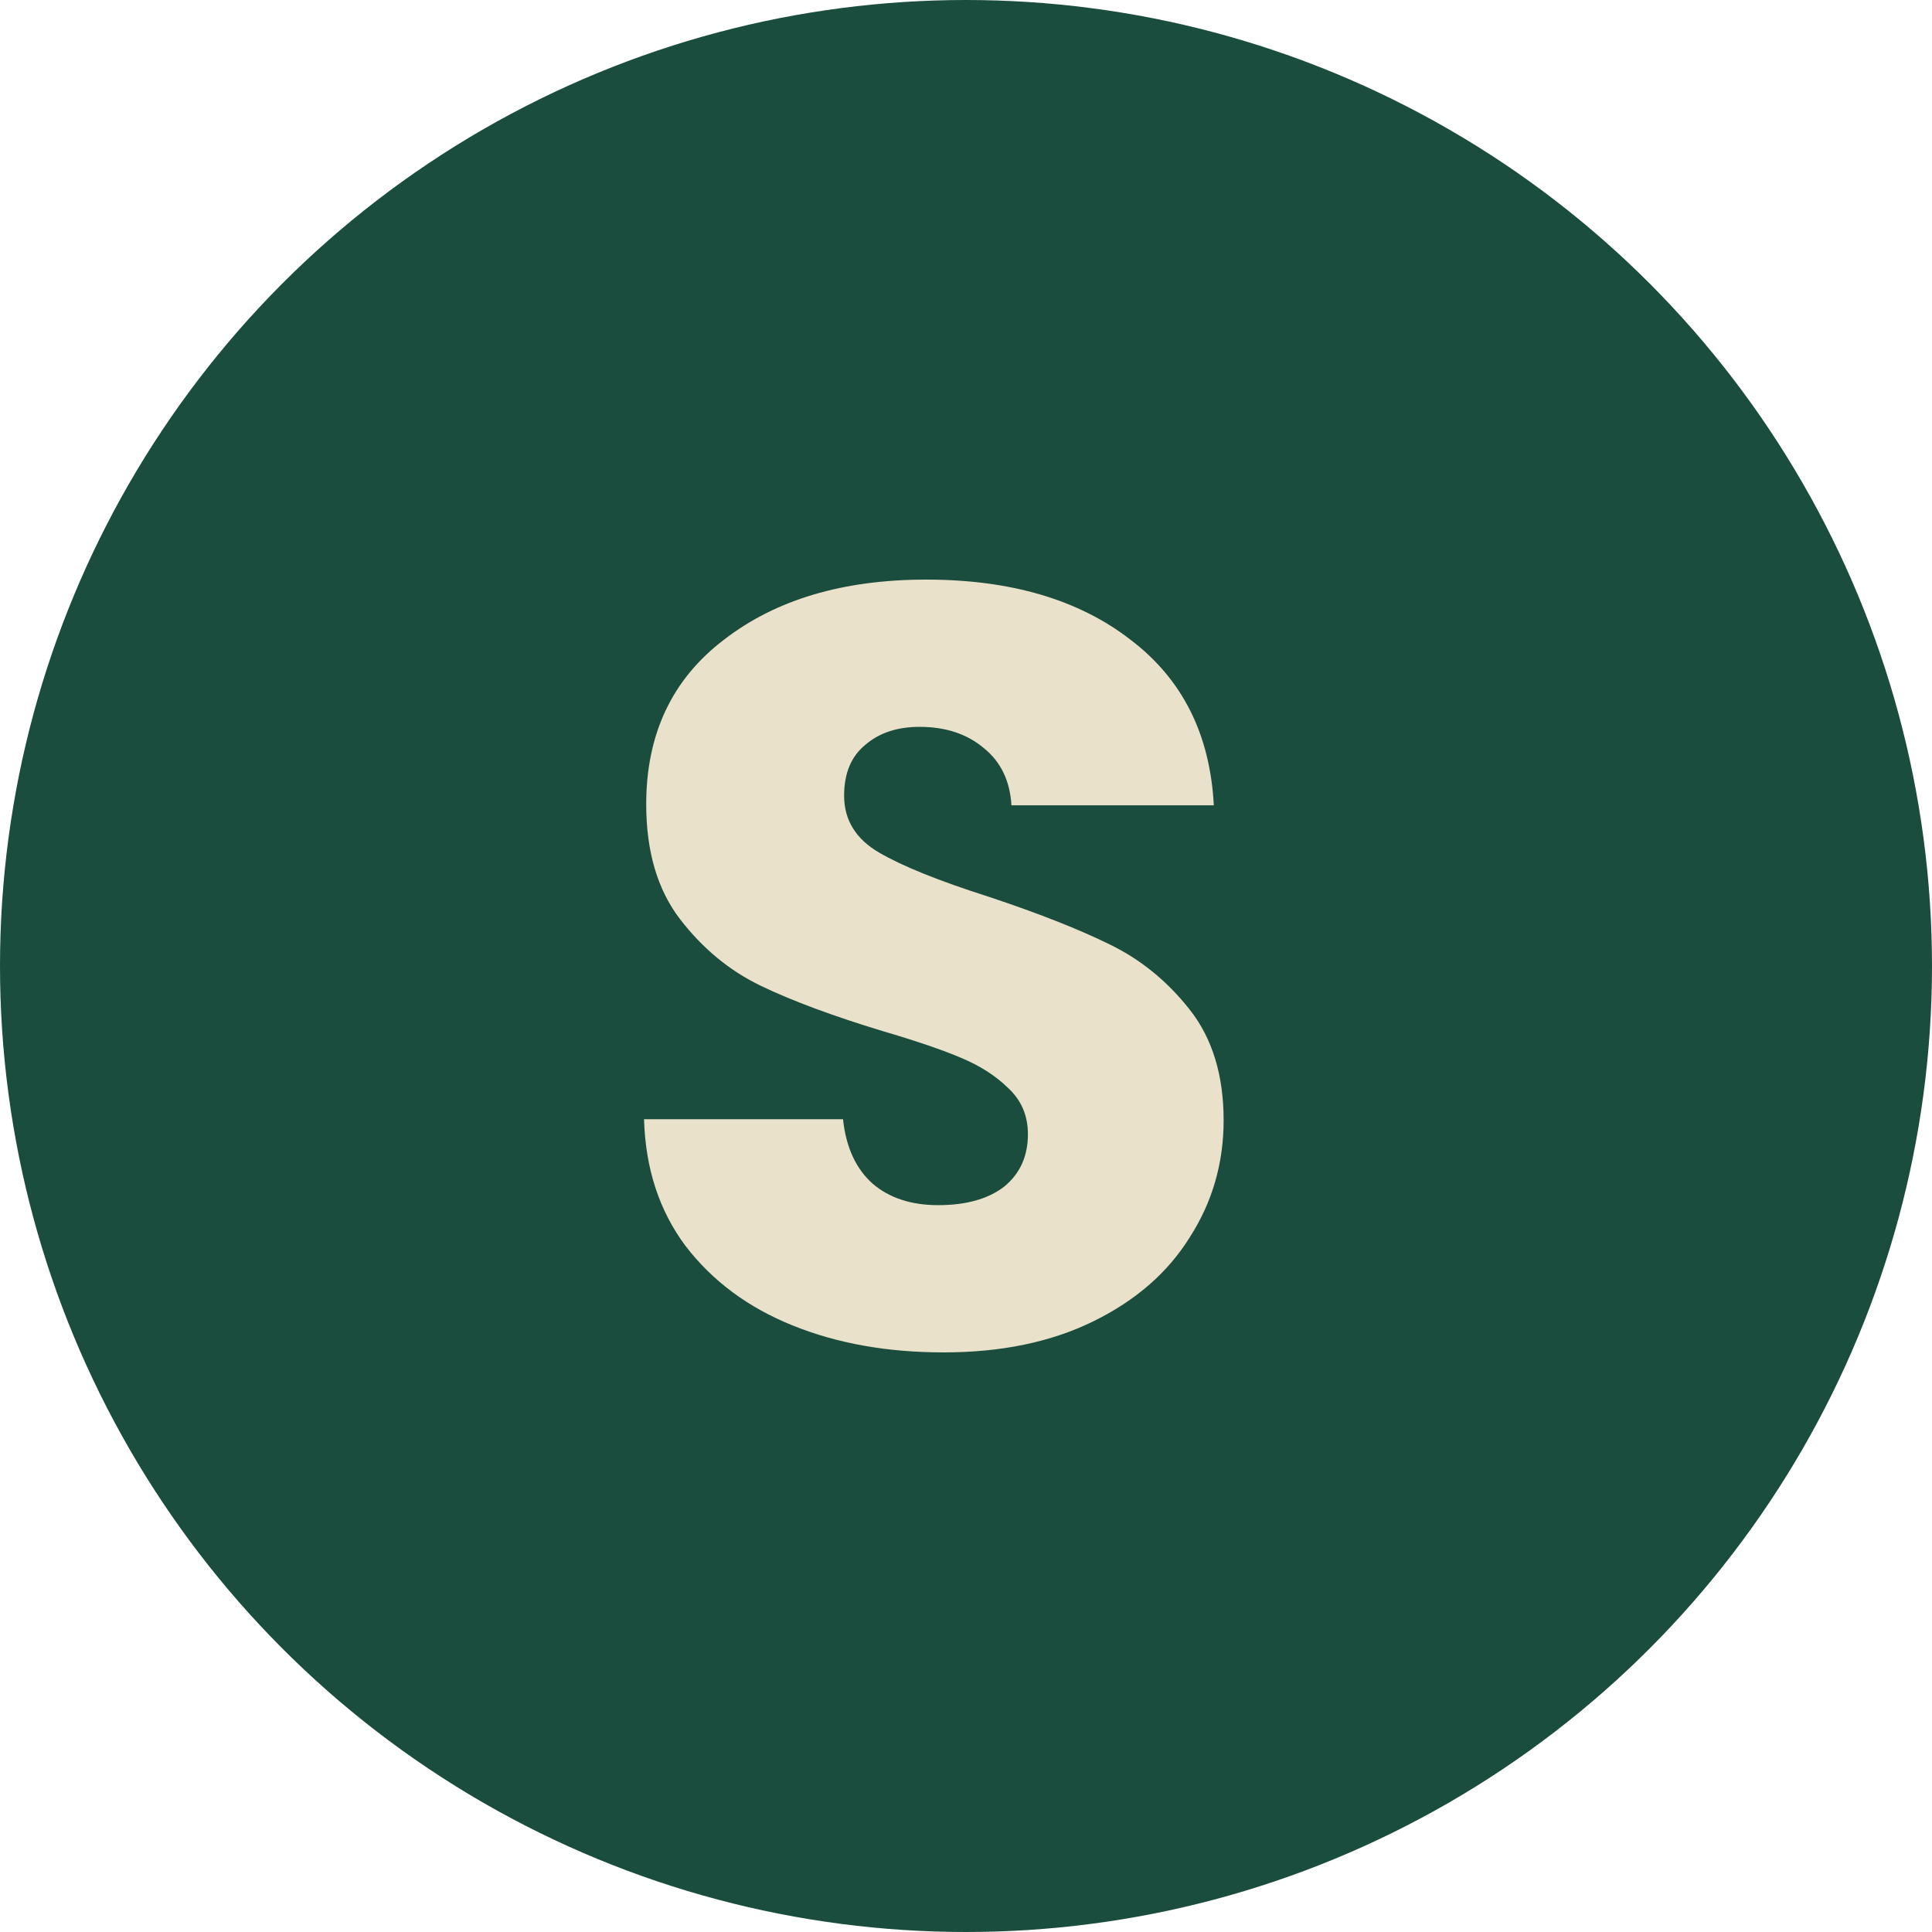 <?xml version="1.0" encoding="utf-8"?>
<svg xmlns="http://www.w3.org/2000/svg" fill="none" height="23" viewBox="0 0 23 23" width="23">
<circle cx="11.5" cy="11.5" fill="#1B4D3E" r="11.5"/>
<path d="M11.234 16.1C10.566 16.1 9.967 15.994 9.438 15.78C8.908 15.567 8.483 15.252 8.162 14.834C7.849 14.416 7.684 13.912 7.667 13.324H10.036C10.071 13.656 10.188 13.912 10.388 14.091C10.588 14.262 10.848 14.347 11.169 14.347C11.499 14.347 11.759 14.275 11.95 14.13C12.141 13.976 12.237 13.767 12.237 13.503C12.237 13.281 12.159 13.098 12.002 12.953C11.855 12.808 11.668 12.688 11.443 12.594C11.226 12.501 10.913 12.394 10.505 12.274C9.915 12.095 9.433 11.916 9.06 11.737C8.687 11.558 8.366 11.293 8.097 10.944C7.828 10.594 7.693 10.138 7.693 9.575C7.693 8.739 8.001 8.086 8.617 7.617C9.234 7.139 10.036 6.9 11.026 6.9C12.033 6.9 12.844 7.139 13.46 7.617C14.077 8.086 14.406 8.743 14.45 9.587H12.041C12.024 9.297 11.915 9.071 11.716 8.909C11.516 8.739 11.26 8.653 10.948 8.653C10.679 8.653 10.462 8.726 10.297 8.871C10.132 9.007 10.049 9.208 10.049 9.472C10.049 9.762 10.188 9.988 10.466 10.15C10.744 10.312 11.178 10.487 11.768 10.675C12.358 10.871 12.835 11.059 13.2 11.238C13.573 11.417 13.894 11.677 14.163 12.019C14.432 12.36 14.567 12.799 14.567 13.337C14.567 13.848 14.432 14.313 14.163 14.731C13.903 15.149 13.521 15.482 13.018 15.729C12.514 15.977 11.92 16.1 11.234 16.1Z" fill="#E9E1CA"/>
</svg>